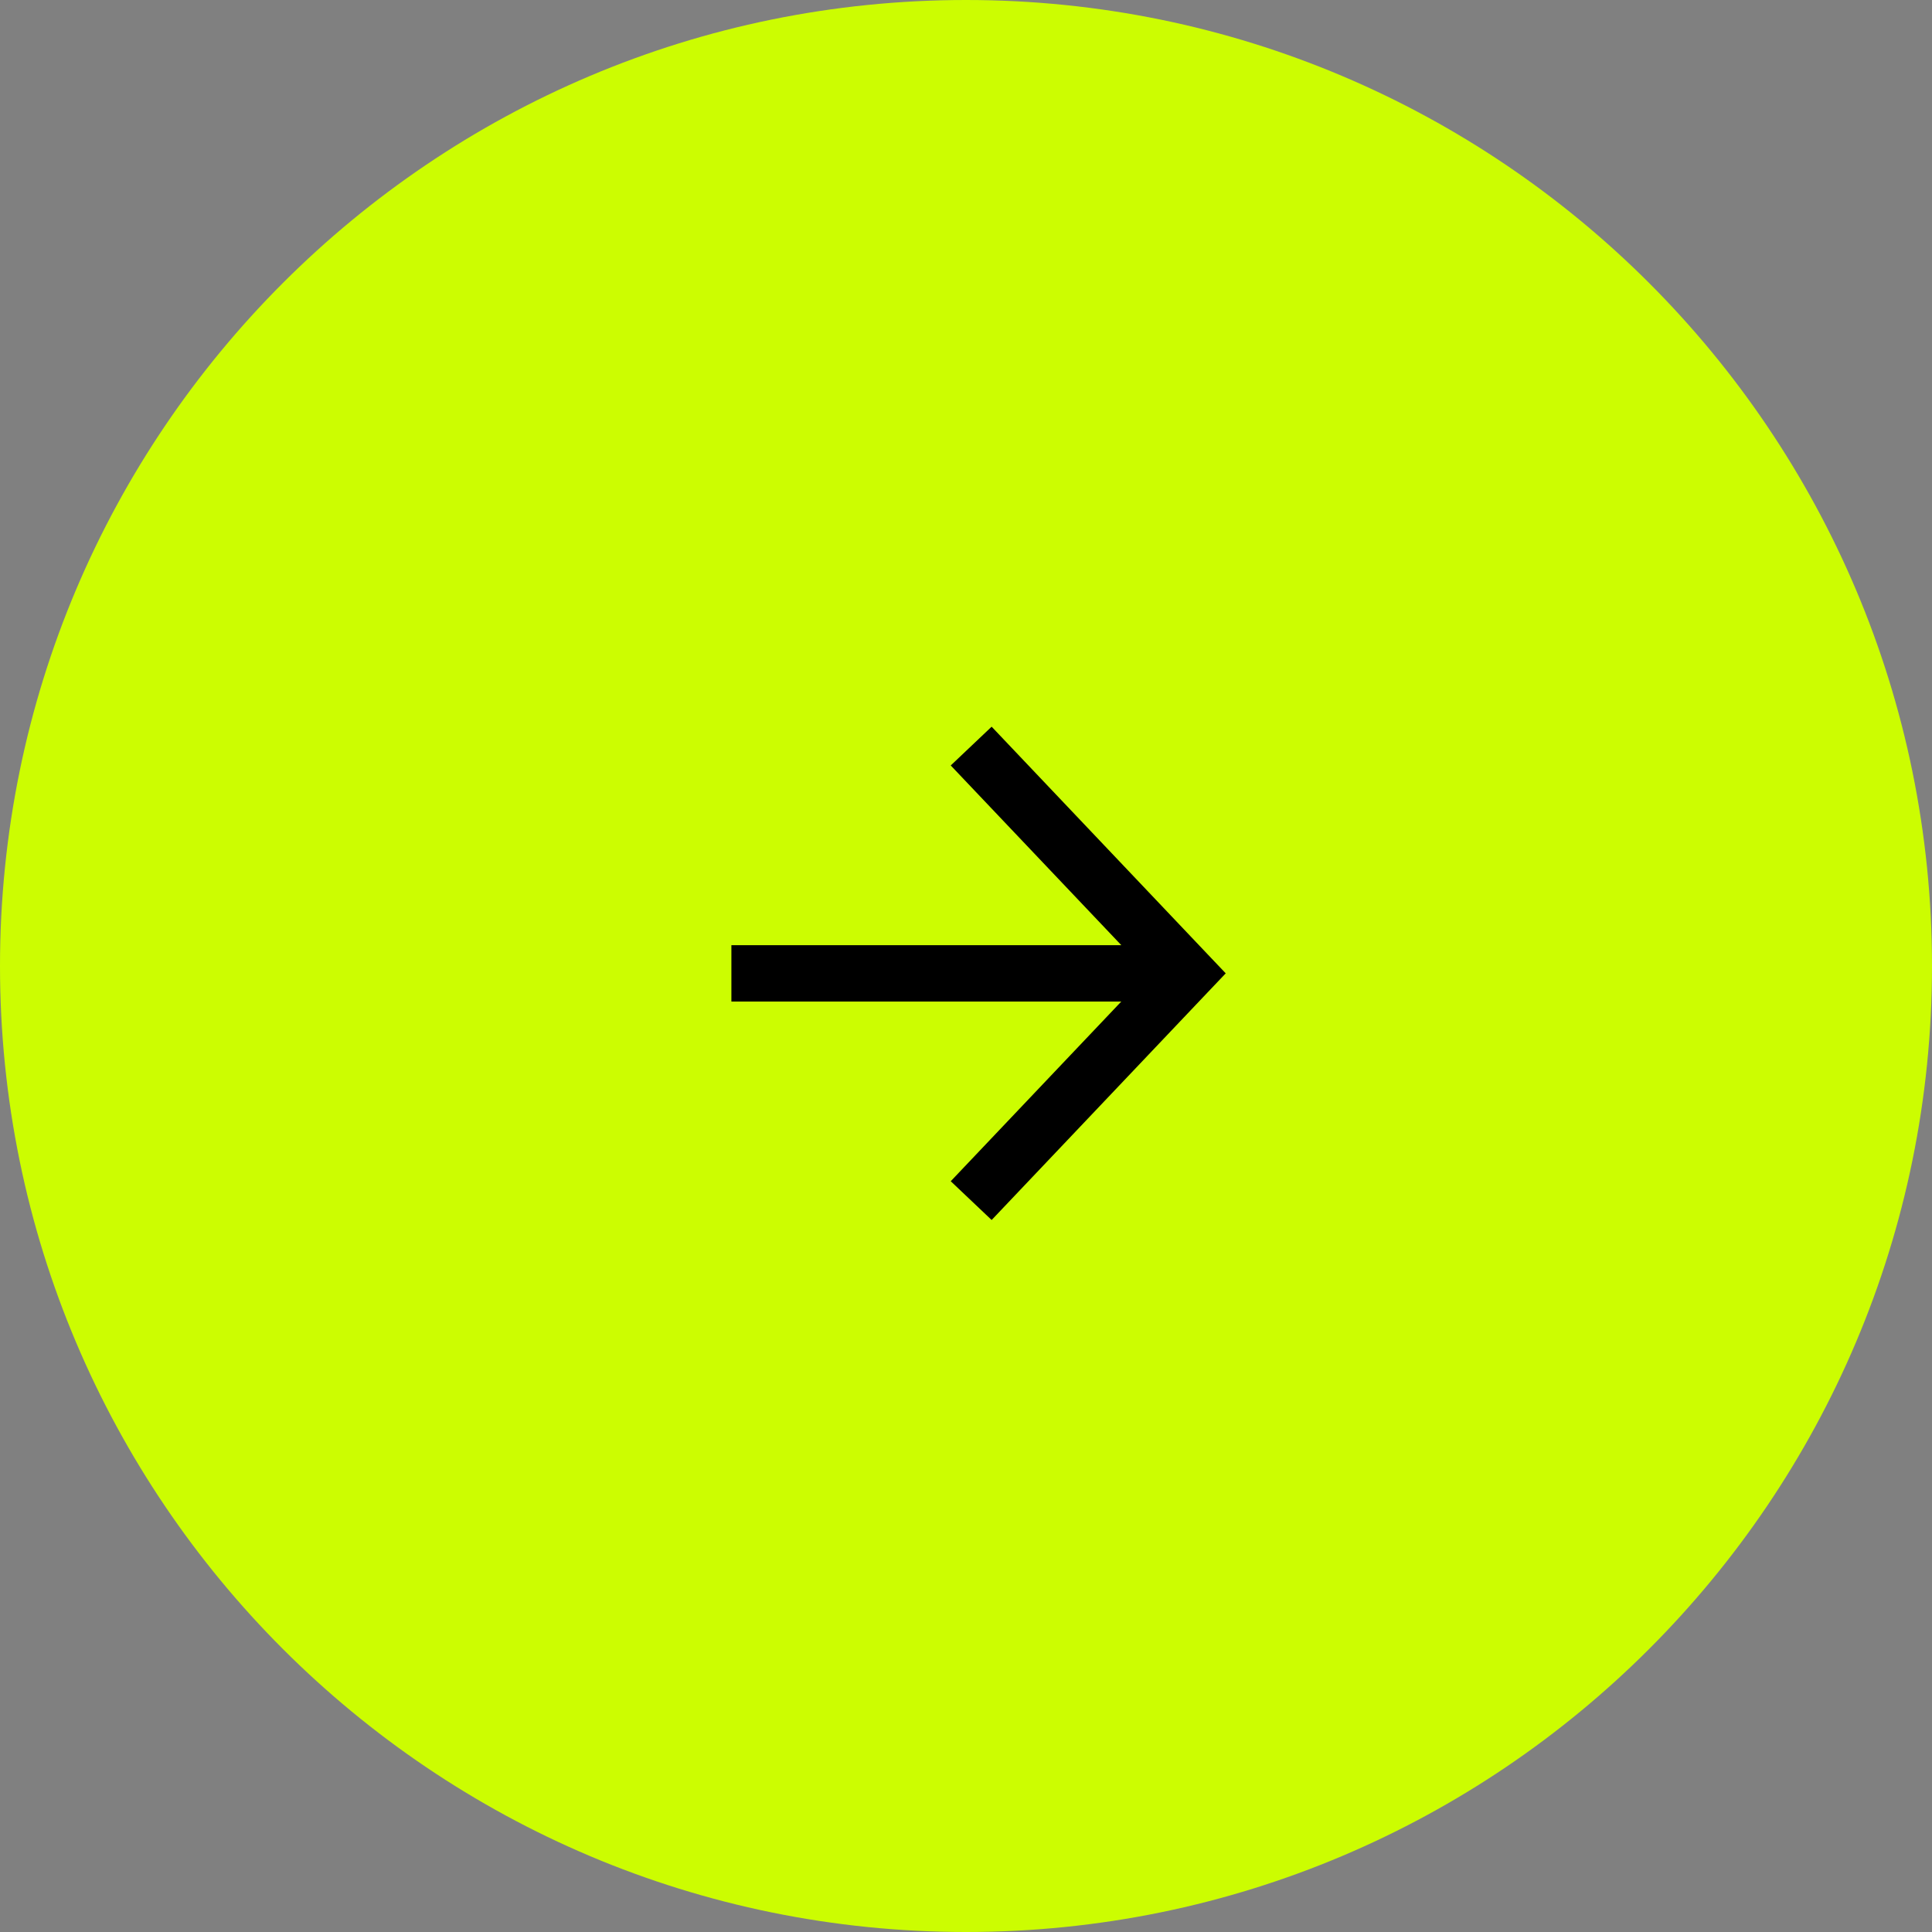<?xml version="1.0" encoding="UTF-8"?> <svg xmlns="http://www.w3.org/2000/svg" width="30" height="30" viewBox="0 0 30 30" fill="none"><rect x="0" y="0" width="30" height="30" fill="#808080" stroke="none"/><g clip-path="url(#clip0_111_423)"><path d="M30 15C30 6.716 23.284 0 15 0C6.716 0 0 6.716 0 15C0 23.284 6.716 30 15 30C23.284 30 30 23.284 30 15Z" fill="#CCFD01"></path><path fill-rule="evenodd" clip-rule="evenodd" d="M17.411 15.552H11.357V14.677H17.412L14.763 11.886L15.398 11.284L18.747 14.813L19.033 15.114L18.747 15.415L15.398 18.944L14.763 18.342L17.411 15.552Z" fill="black"></path></g><defs><clipPath id="clip0_111_423"><rect width="30" height="30" fill="white"></rect></clipPath></defs></svg> 